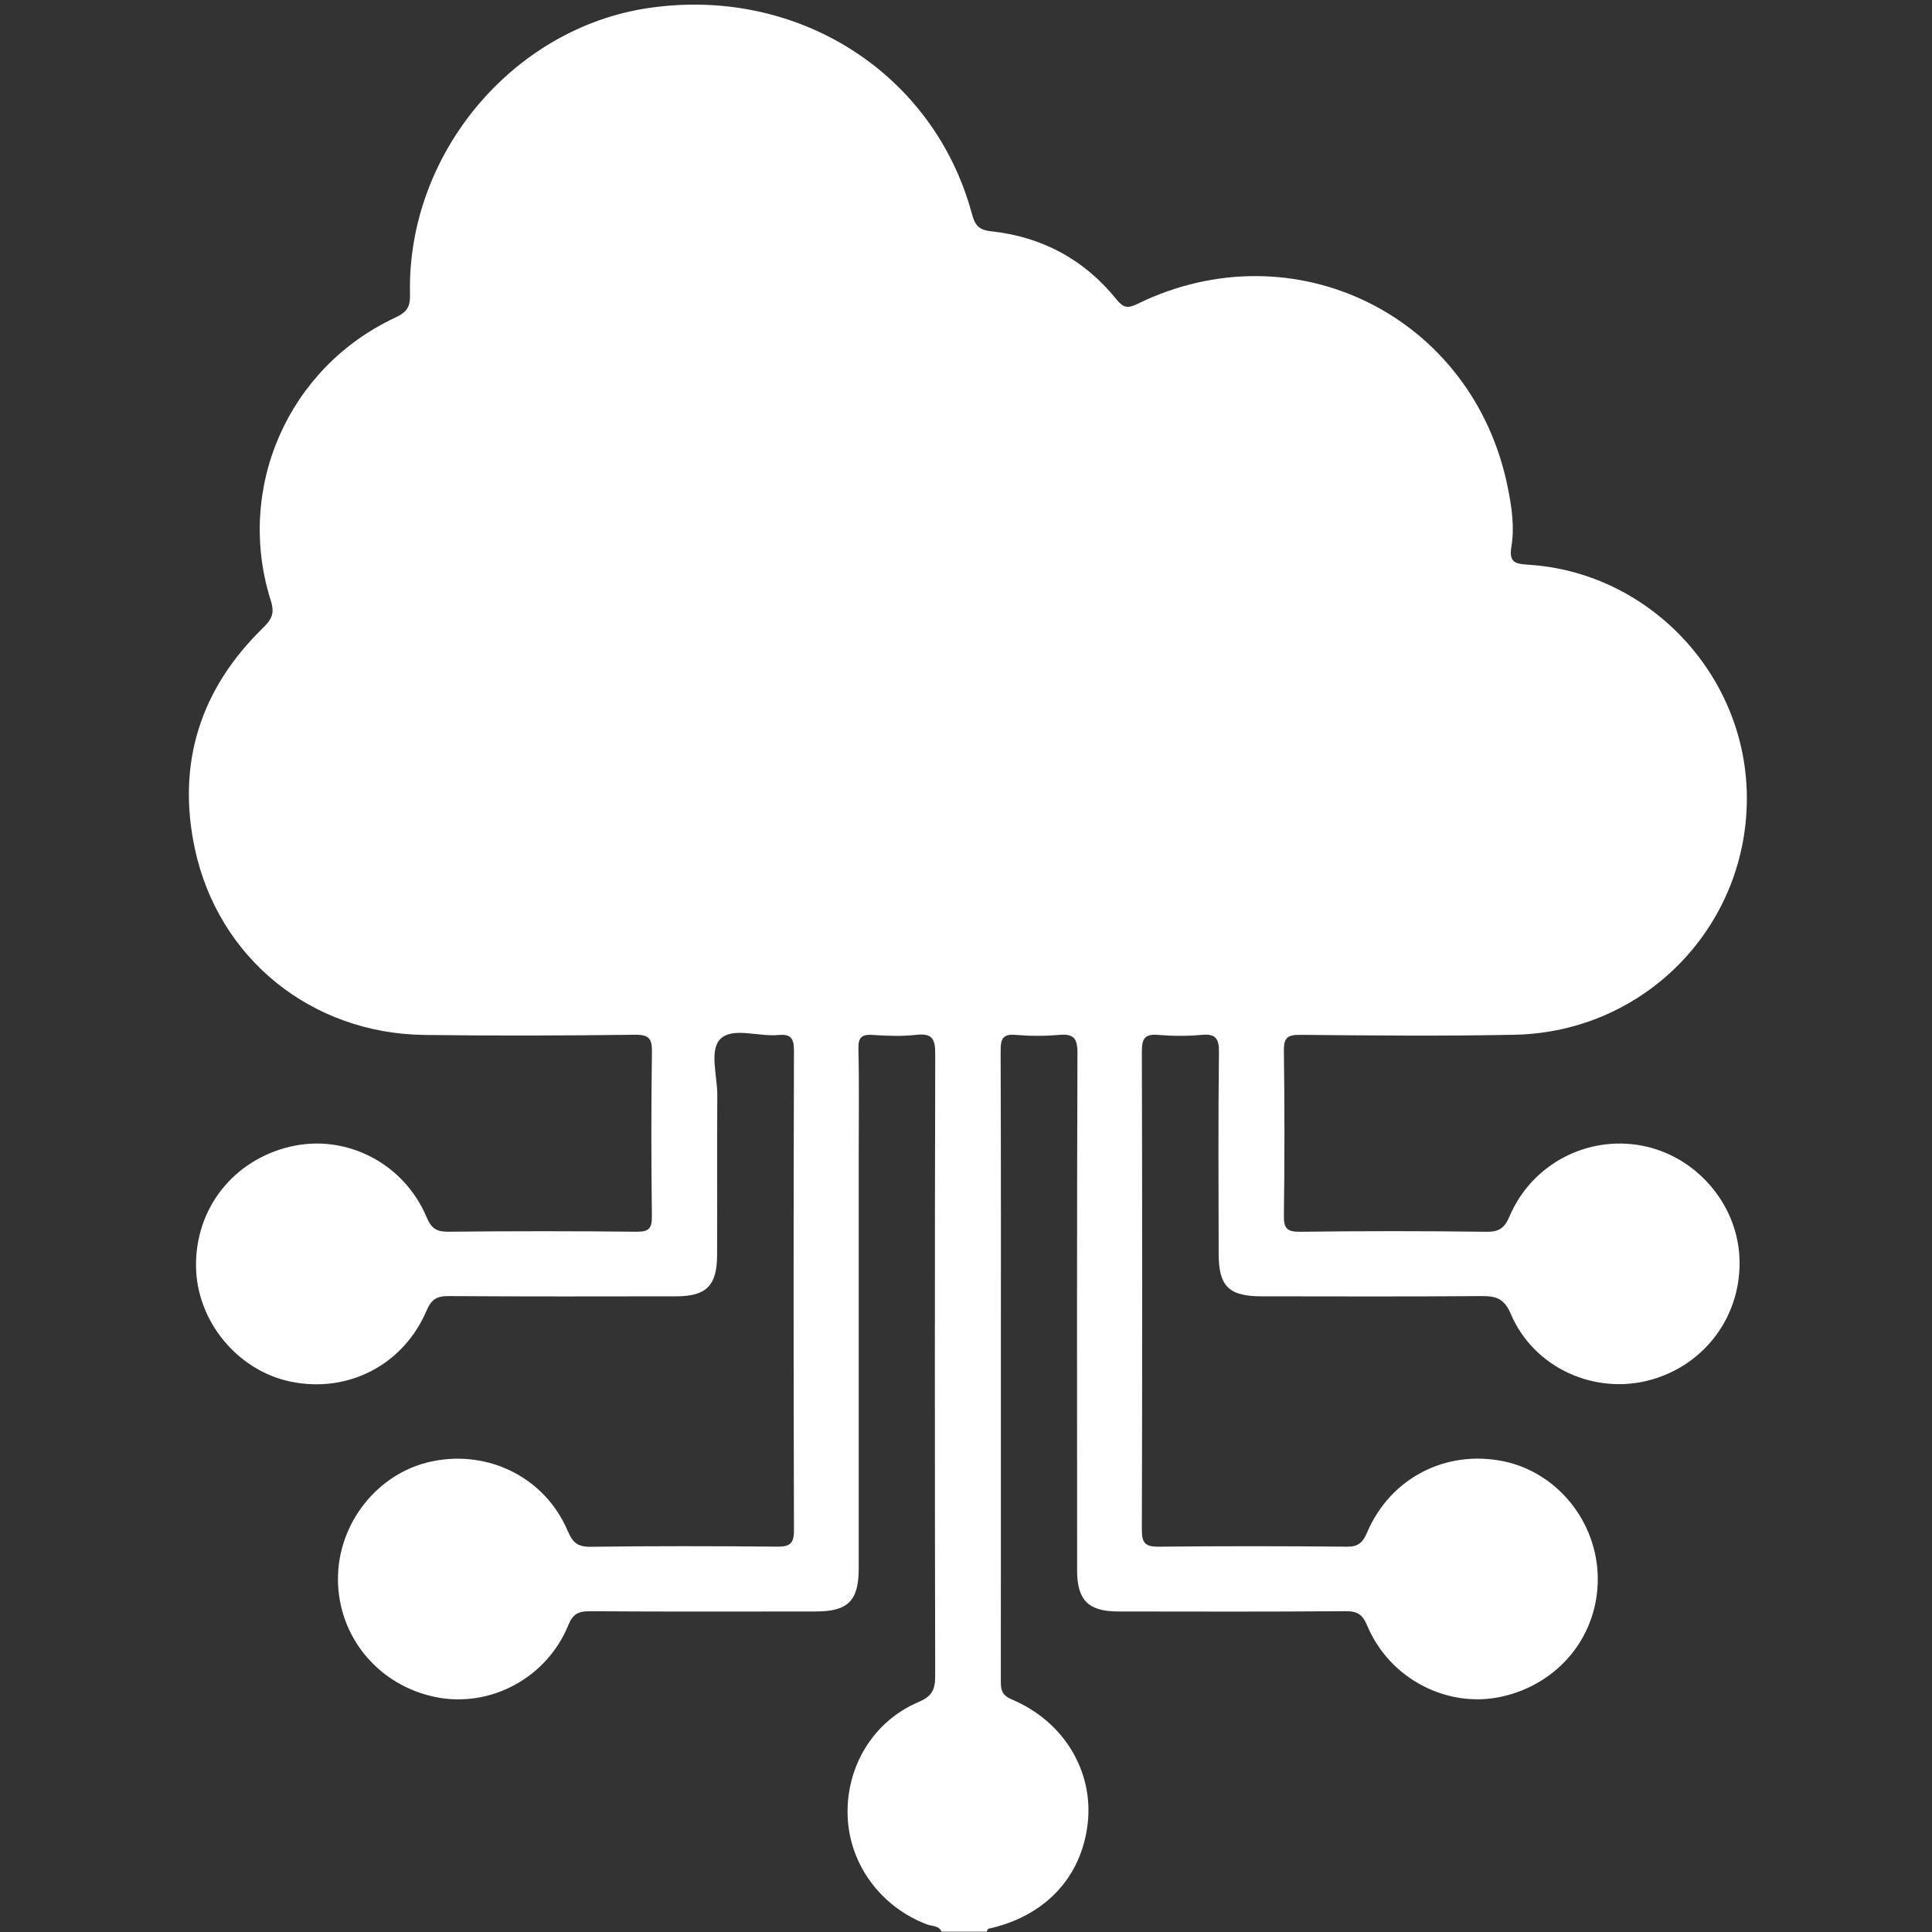 <svg width="41" height="41" viewBox="0 0 41 41" fill="none" xmlns="http://www.w3.org/2000/svg">
<rect x="0" y="0" width="41" height="41" fill="#333333" stroke="none"/>
<path d="M19.981 40.992C19.922 40.86 19.781 40.88 19.677 40.841C18.692 40.47 18.023 39.563 17.988 38.536C17.953 37.49 18.531 36.527 19.496 36.118C19.786 35.995 19.847 35.848 19.846 35.559C19.837 31.165 19.836 26.772 19.847 22.378C19.848 22.06 19.795 21.921 19.445 21.961C19.143 21.995 18.832 21.984 18.528 21.963C18.286 21.946 18.21 22.012 18.217 22.265C18.235 23.024 18.223 23.783 18.223 24.542C18.223 27.458 18.224 30.374 18.223 33.289C18.223 33.971 17.995 34.198 17.314 34.198C15.716 34.199 14.119 34.204 12.521 34.193C12.279 34.191 12.16 34.245 12.06 34.489C11.599 35.616 10.399 36.25 9.242 36.014C8.033 35.767 7.179 34.74 7.172 33.523C7.165 32.324 8.018 31.251 9.169 31.012C10.375 30.762 11.569 31.362 12.048 32.489C12.151 32.731 12.254 32.828 12.53 32.825C13.848 32.807 15.166 32.81 16.484 32.822C16.751 32.825 16.85 32.77 16.849 32.476C16.839 29.081 16.839 25.686 16.849 22.291C16.849 22.022 16.771 21.94 16.512 21.965C16.093 22.004 15.544 21.79 15.286 22.05C15.048 22.29 15.225 22.834 15.222 23.245C15.215 24.376 15.223 25.508 15.218 26.64C15.216 27.281 14.99 27.508 14.356 27.51C12.745 27.512 11.134 27.516 9.523 27.505C9.277 27.503 9.158 27.567 9.055 27.808C8.56 28.972 7.376 29.576 6.158 29.318C5.036 29.081 4.178 28.037 4.16 26.886C4.14 25.654 4.944 24.624 6.152 24.335C7.335 24.053 8.567 24.677 9.054 25.832C9.154 26.068 9.263 26.141 9.514 26.139C10.846 26.125 12.177 26.125 13.509 26.139C13.772 26.142 13.837 26.068 13.834 25.81C13.82 24.652 13.818 23.493 13.835 22.335C13.839 22.047 13.783 21.956 13.472 21.959C11.981 21.978 10.49 21.983 8.999 21.963C6.609 21.93 4.635 20.344 4.135 18.011C3.747 16.197 4.253 14.616 5.587 13.319C5.771 13.14 5.83 13.01 5.748 12.75C4.989 10.36 6.112 7.802 8.388 6.74C8.633 6.625 8.708 6.517 8.701 6.246C8.63 3.281 10.87 0.599 13.758 0.171C16.92 -0.298 19.819 1.544 20.627 4.543C20.689 4.771 20.763 4.879 21.032 4.908C22.109 5.024 23.009 5.505 23.692 6.352C23.84 6.535 23.931 6.55 24.14 6.448C27.468 4.824 31.258 6.702 31.995 10.334C32.08 10.752 32.145 11.181 32.074 11.603C32.02 11.93 32.149 11.967 32.427 11.984C34.974 12.138 37.019 14.285 37.07 16.841C37.124 19.615 34.938 21.902 32.143 21.959C30.626 21.99 29.108 21.975 27.59 21.961C27.303 21.958 27.242 22.039 27.246 22.313C27.262 23.471 27.262 24.63 27.246 25.788C27.242 26.063 27.304 26.143 27.59 26.14C28.908 26.123 30.226 26.123 31.544 26.14C31.813 26.143 31.928 26.062 32.034 25.815C32.501 24.712 33.67 24.096 34.831 24.31C35.971 24.52 36.853 25.521 36.913 26.672C36.975 27.883 36.212 28.949 35.044 29.279C33.853 29.616 32.552 29.033 32.063 27.887C31.923 27.557 31.752 27.503 31.445 27.505C29.887 27.517 28.329 27.512 26.771 27.51C26.078 27.509 25.863 27.298 25.862 26.608C25.859 25.183 25.851 23.758 25.868 22.334C25.872 22.033 25.796 21.934 25.494 21.962C25.19 21.99 24.88 21.988 24.576 21.962C24.282 21.937 24.231 22.055 24.232 22.323C24.241 25.704 24.241 29.086 24.232 32.468C24.231 32.75 24.31 32.826 24.588 32.823C25.92 32.809 27.251 32.81 28.582 32.823C28.826 32.826 28.92 32.734 29.011 32.523C29.505 31.365 30.683 30.759 31.908 31.011C33.046 31.246 33.893 32.291 33.907 33.48C33.922 34.698 33.094 35.728 31.88 36.003C30.72 36.265 29.489 35.63 29.015 34.499C28.917 34.266 28.812 34.19 28.559 34.192C26.948 34.205 25.337 34.2 23.726 34.198C23.098 34.197 22.858 33.958 22.858 33.33C22.856 29.669 22.852 26.007 22.865 22.346C22.866 22.028 22.781 21.935 22.473 21.962C22.169 21.989 21.859 21.988 21.555 21.962C21.278 21.938 21.234 22.05 21.235 22.297C21.244 24.761 21.24 27.224 21.24 29.687C21.24 31.671 21.241 33.655 21.239 35.638C21.239 35.827 21.233 35.965 21.474 36.066C22.578 36.531 23.209 37.591 23.083 38.695C22.952 39.843 22.174 40.668 20.976 40.931C20.96 40.934 20.951 40.971 20.94 40.992H19.981Z" fill="white"/>
</svg>
